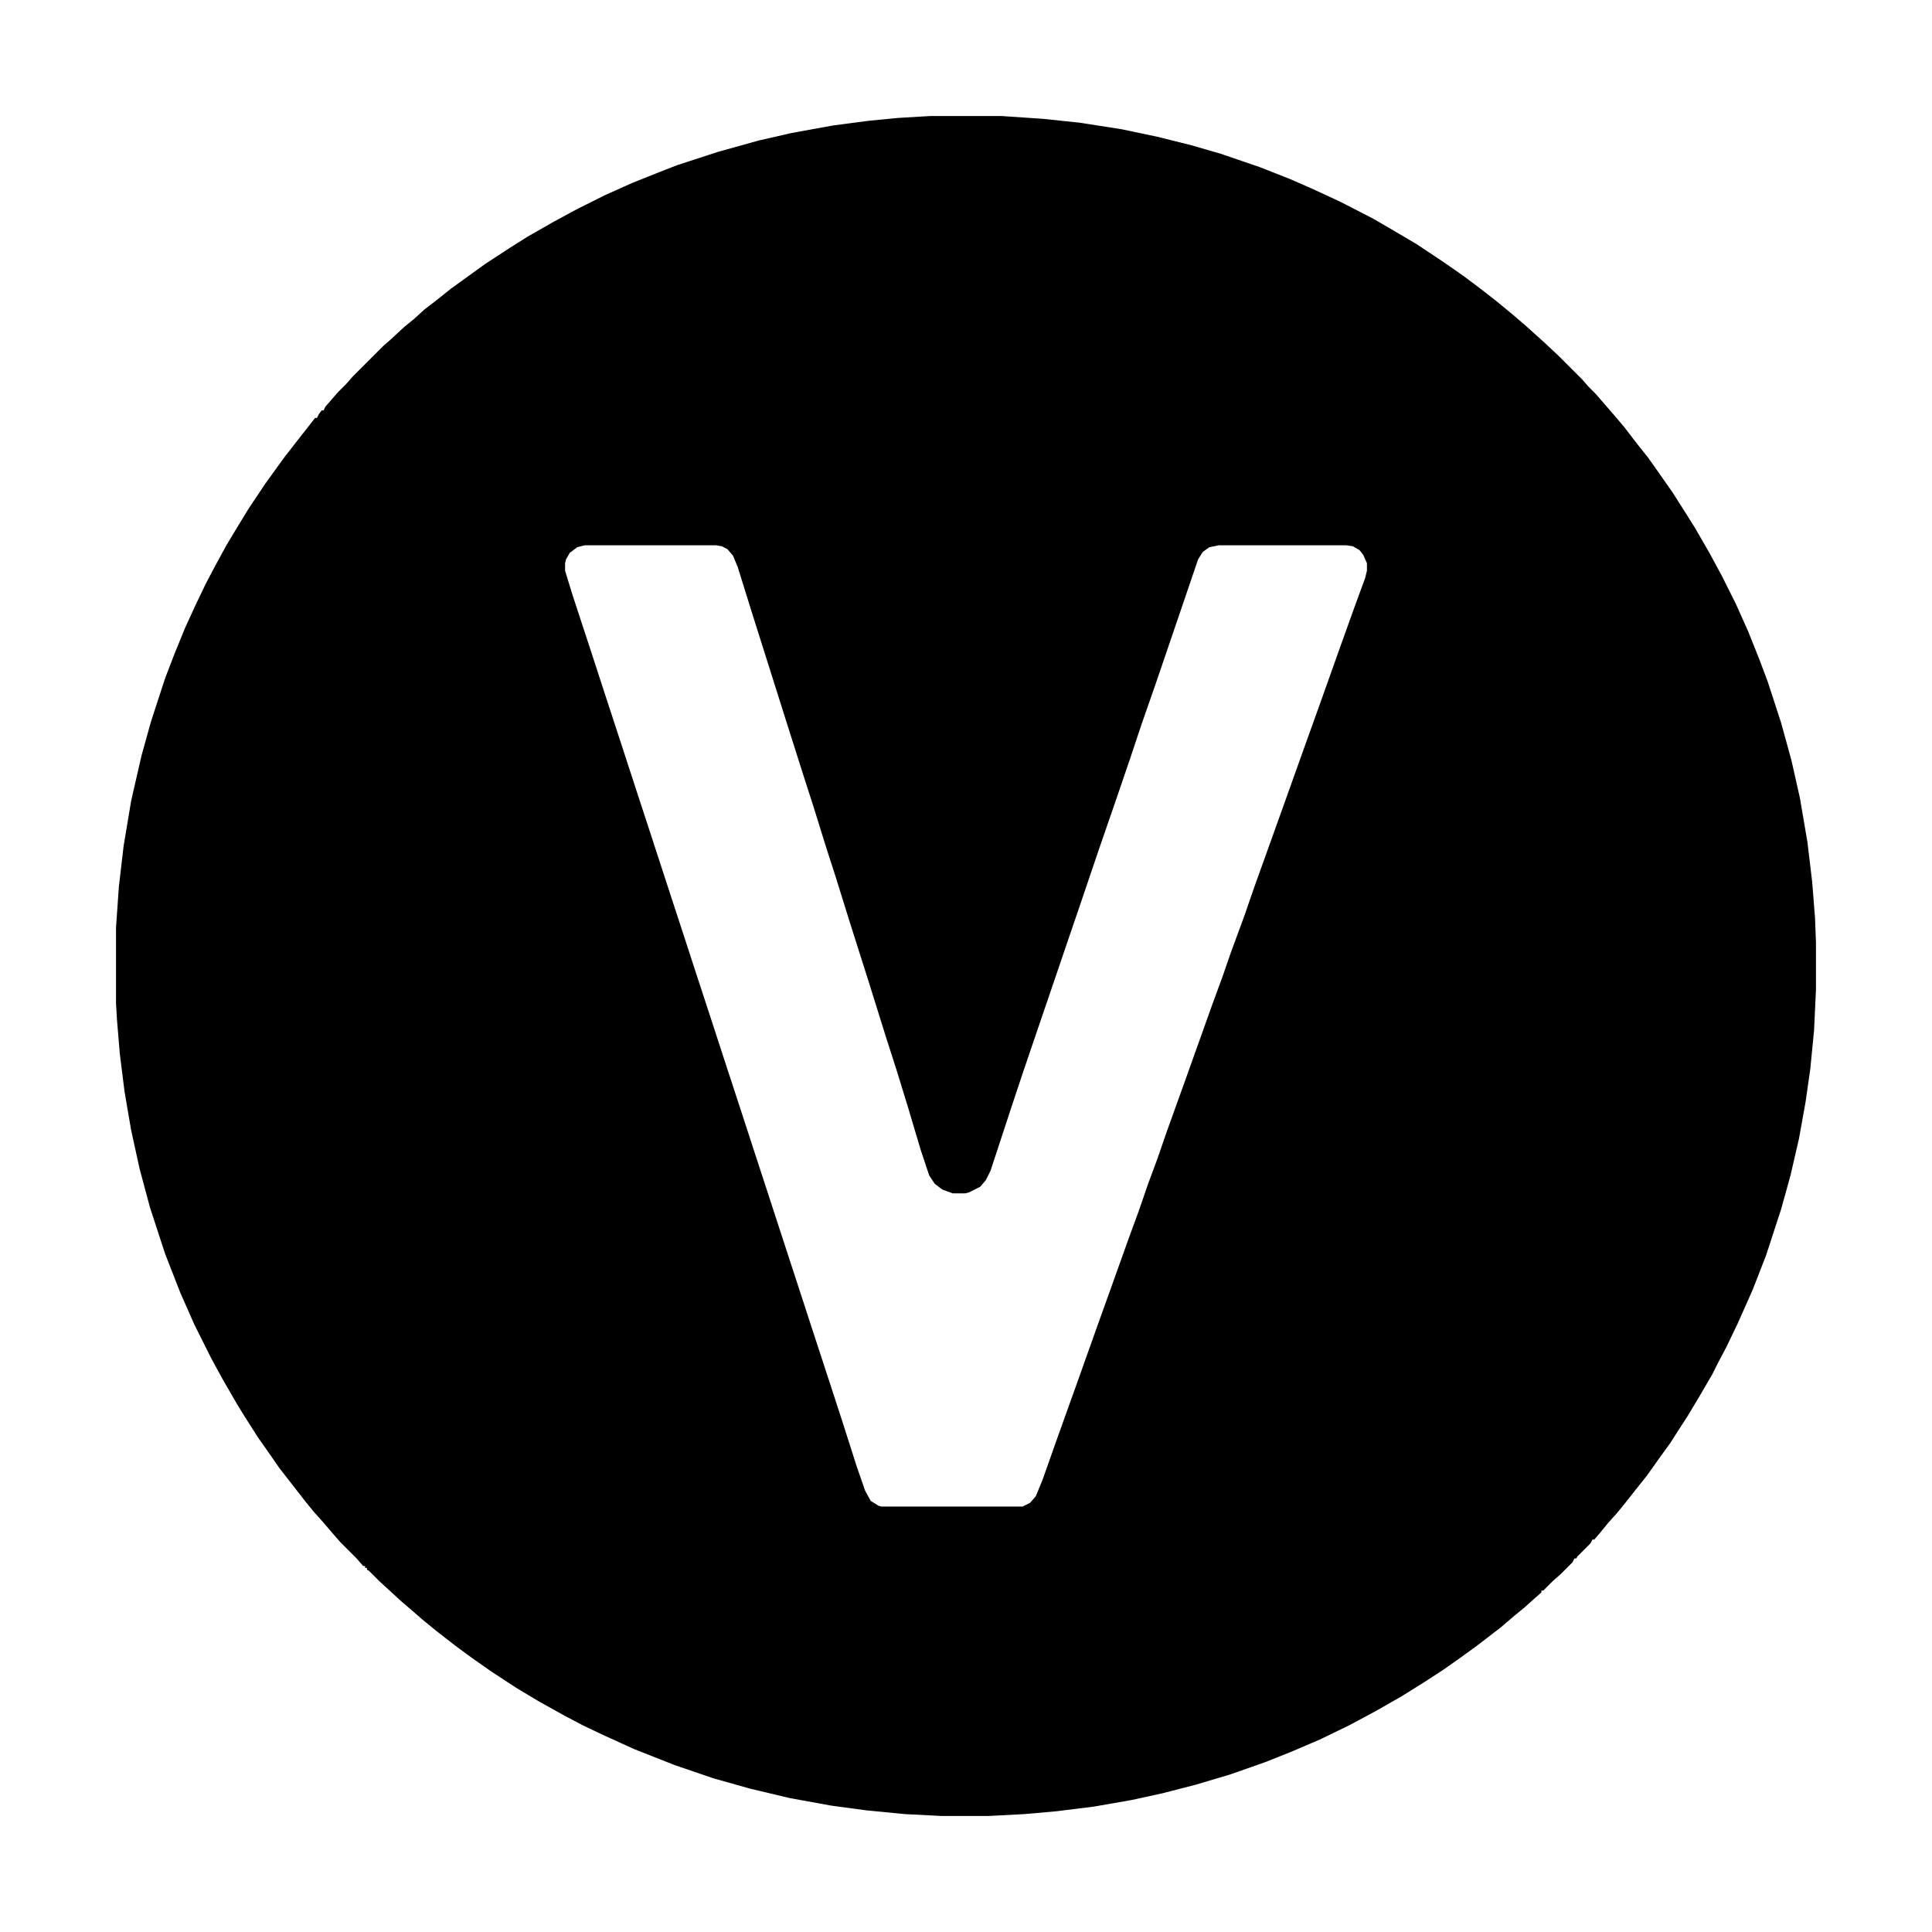 <?xml version="1.0" encoding="UTF-8"?>
<svg version="1.1" viewBox="0 0 2048 2048" width="512" height="512" xmlns="http://www.w3.org/2000/svg">
<path transform="translate(986,123)" d="m0 0h76l44 3 38 4 45 7 38 8 36 9 31 9 41 14 33 13 25 11 28 13 35 18 24 14 22 13 30 20 20 14 16 12 18 14 17 14 14 12 20 18 16 15 24 24 7 8 7 7 7 8 13 15 11 13 13 17 12 15 12 17 14 20 14 22 10 16 15 26 13 24 15 30 13 29 12 30 9 24 14 43 11 40 9 40 8 47 5 42 3 38 1 26v50l-2 43-4 41-5 35-7 39-9 39-10 36-16 49-14 36-16 36-12 25-9 17-6 12-14 24-12 20-11 17-7 11-13 18-12 17-12 15-11 14-9 11-9 10-9 11-6 7h-2l-2 4-14 14-1 2h-2l-2 4-13 13-8 7-10 10h-2v2l-8 7-10 9-11 9-14 12-26 20-18 13-17 12-20 13-24 15-28 16-28 15-31 15-28 12-30 12-37 13-37 11-35 9-32 7-40 7-40 5-34 3-38 2h-50l-39-2-41-4-37-5-44-8-42-10-39-11-41-14-43-17-33-15-21-10-19-10-27-15-25-15-26-17-20-14-19-14-18-14-16-13-8-7-14-12-24-22-11-11-2-1v-2h-2v-2h-2l-7-8-17-17-7-8-12-14-9-10-9-11-28-36-9-13-14-20-14-22-8-13-15-26-12-22-18-36-15-34-16-41-16-49-11-41-9-41-7-41-5-40-3-36-1-17v-81l3-43 5-43 8-48 11-48 10-36 15-46 10-26 11-27 11-24 11-23 10-19 12-22 9-15 14-23 18-27 13-18 8-11 14-18 11-14 7-9h2l2-4 3-4h2l2-4 13-15 9-9 7-8 32-32 8-7 14-13 11-9 11-10 13-10 15-12 36-26 26-17 19-12 28-16 24-13 30-15 29-13 30-12 18-7 43-14 43-12 35-8 44-8 38-5 31-3zm-366 455-8 2-8 6-4 7-1 4v8l8 26 20 61 14 43 18 55 14 43 18 55 14 43 18 55 14 43 18 55 14 43 18 55 14 43 16 49 14 43 16 49 14 43 18 55 14 43 15 47 9 26 6 11 8 5 3 1h150l8-4 6-7 7-17 17-48 19-53 21-59 19-53 15-42 11-30 10-29 10-27 10-29 18-50 30-84 11-30 9-26 14-38 10-29 33-92 20-56 19-53 21-59 14-39 11-30 2-8v-8l-4-9-4-5-7-4-7-1h-135l-10 2-7 5-5 8-16 47-29 85-15 43-12 36-14 41-19 55-20 59-14 41-16 47-14 41-16 47-12 36-23 70-5 10-6 7-12 6-4 1h-13l-11-4-8-6-6-9-9-27-14-47-12-39-10-31-20-64-20-63-14-45-10-31-14-45-10-31-20-63-36-114-14-45-5-12-6-7-6-3-6-1z"/>
</svg>

